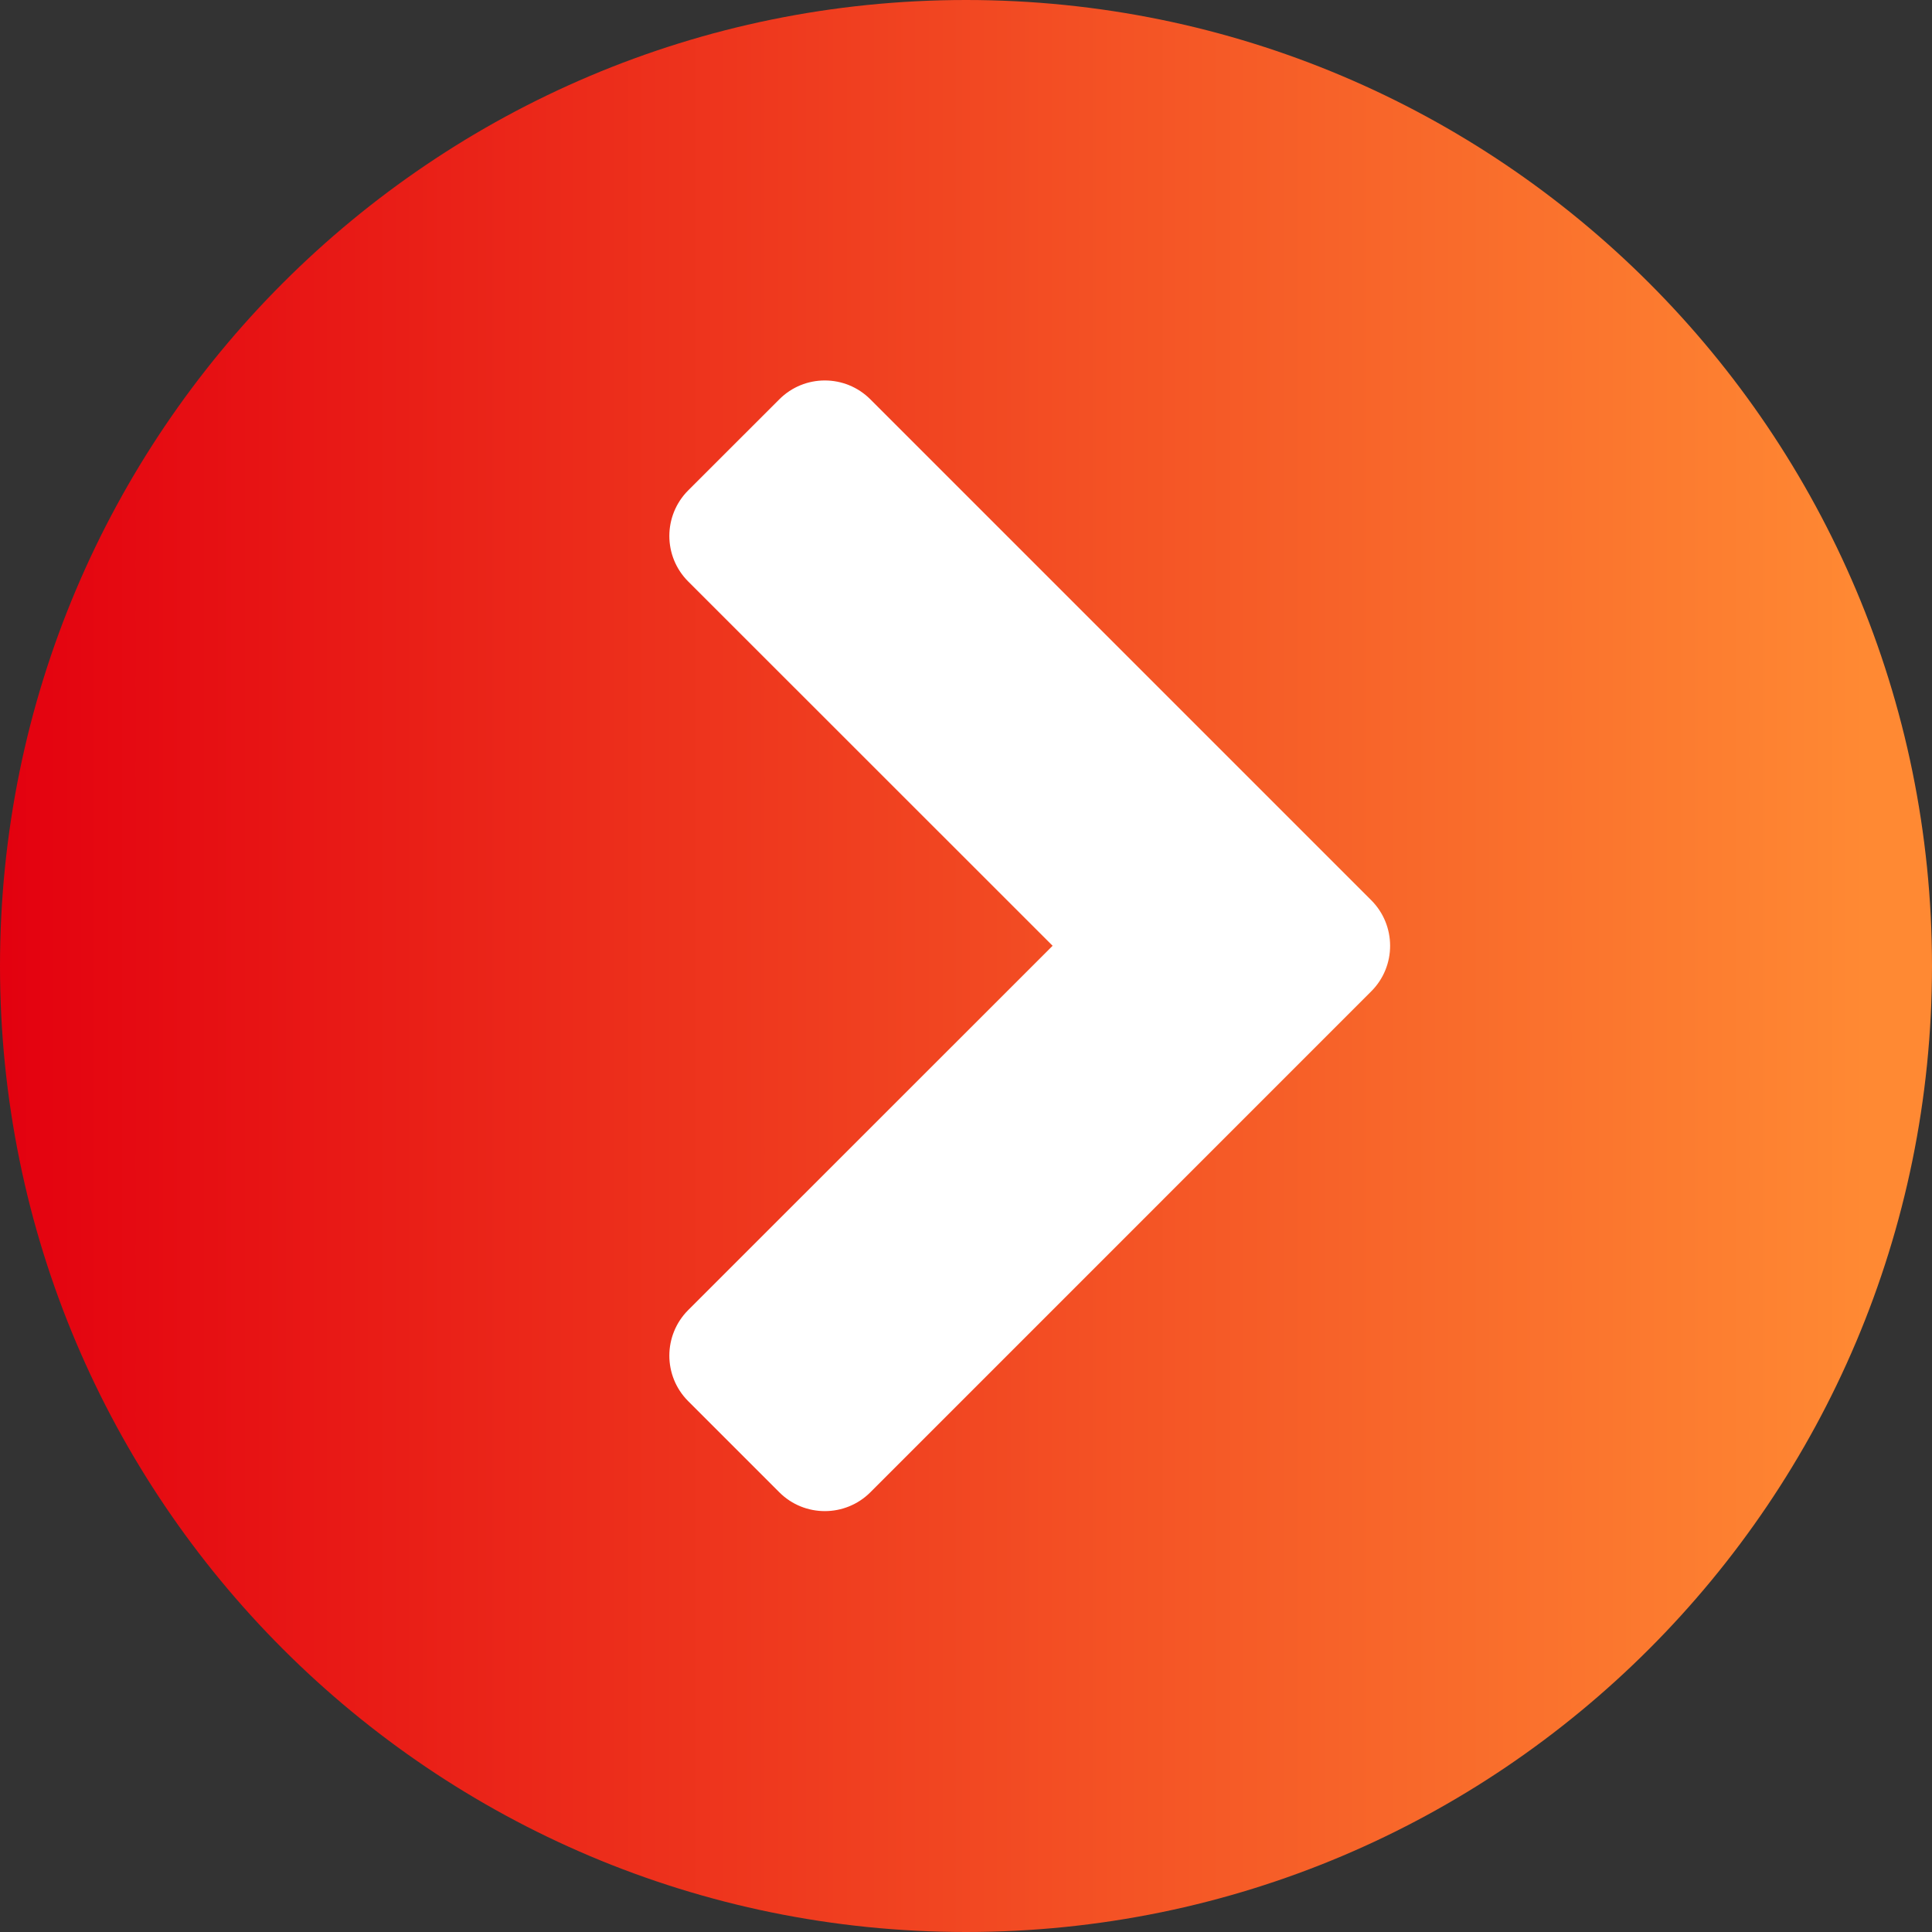 <?xml version="1.0" encoding="UTF-8"?>
<svg width="30px" height="30px" viewBox="0 0 30 30" version="1.1" xmlns="http://www.w3.org/2000/svg" xmlns:xlink="http://www.w3.org/1999/xlink">
    <rect x="0" y="0" width="30" height="30" fill="#333333" stroke="none"/>
    <title>Icon_Arrow/ET/arrow-et-right-idle</title>
    <defs>
        <linearGradient x1="0%" y1="50%" x2="96.175%" y2="50%" id="linearGradient-1">
            <stop stop-color="#E3000F" offset="0%"></stop>
            <stop stop-color="#FF8933" offset="100%"></stop>
        </linearGradient>
    </defs>
    <g id="Icon_Arrow/ET/arrow-et-right-idle" stroke="none" stroke-width="1" fill="none" fill-rule="evenodd">
        <path d="M15,4 C21.075,4 26,8.925 26,15 C26,21.075 21.075,26 15,26 C8.925,26 4,21.075 4,15 C4,8.925 8.925,4 15,4 Z" id="Path-Copy" fill="#FFFFFF"></path>
        <path d="M15,30 C6.716,30 0,23.284 0,15 C0,6.716 6.716,0 15,0 C23.284,0 30,6.716 30,15 C30,23.284 23.284,30 15,30 Z M12.101,23.172 C12.491,23.562 13.124,23.562 13.515,23.172 L21.293,15.393 C21.683,15.003 21.683,14.37 21.293,13.979 L13.515,6.201 C13.124,5.81 12.491,5.81 12.101,6.201 L10.686,7.615 C10.296,8.006 10.296,8.639 10.686,9.029 L16.345,14.686 L10.686,20.343 C10.296,20.734 10.296,21.367 10.686,21.757 L12.101,23.172 Z" id="Shape-Copy-5" fill="url(#linearGradient-1)"></path>
    </g>
</svg>